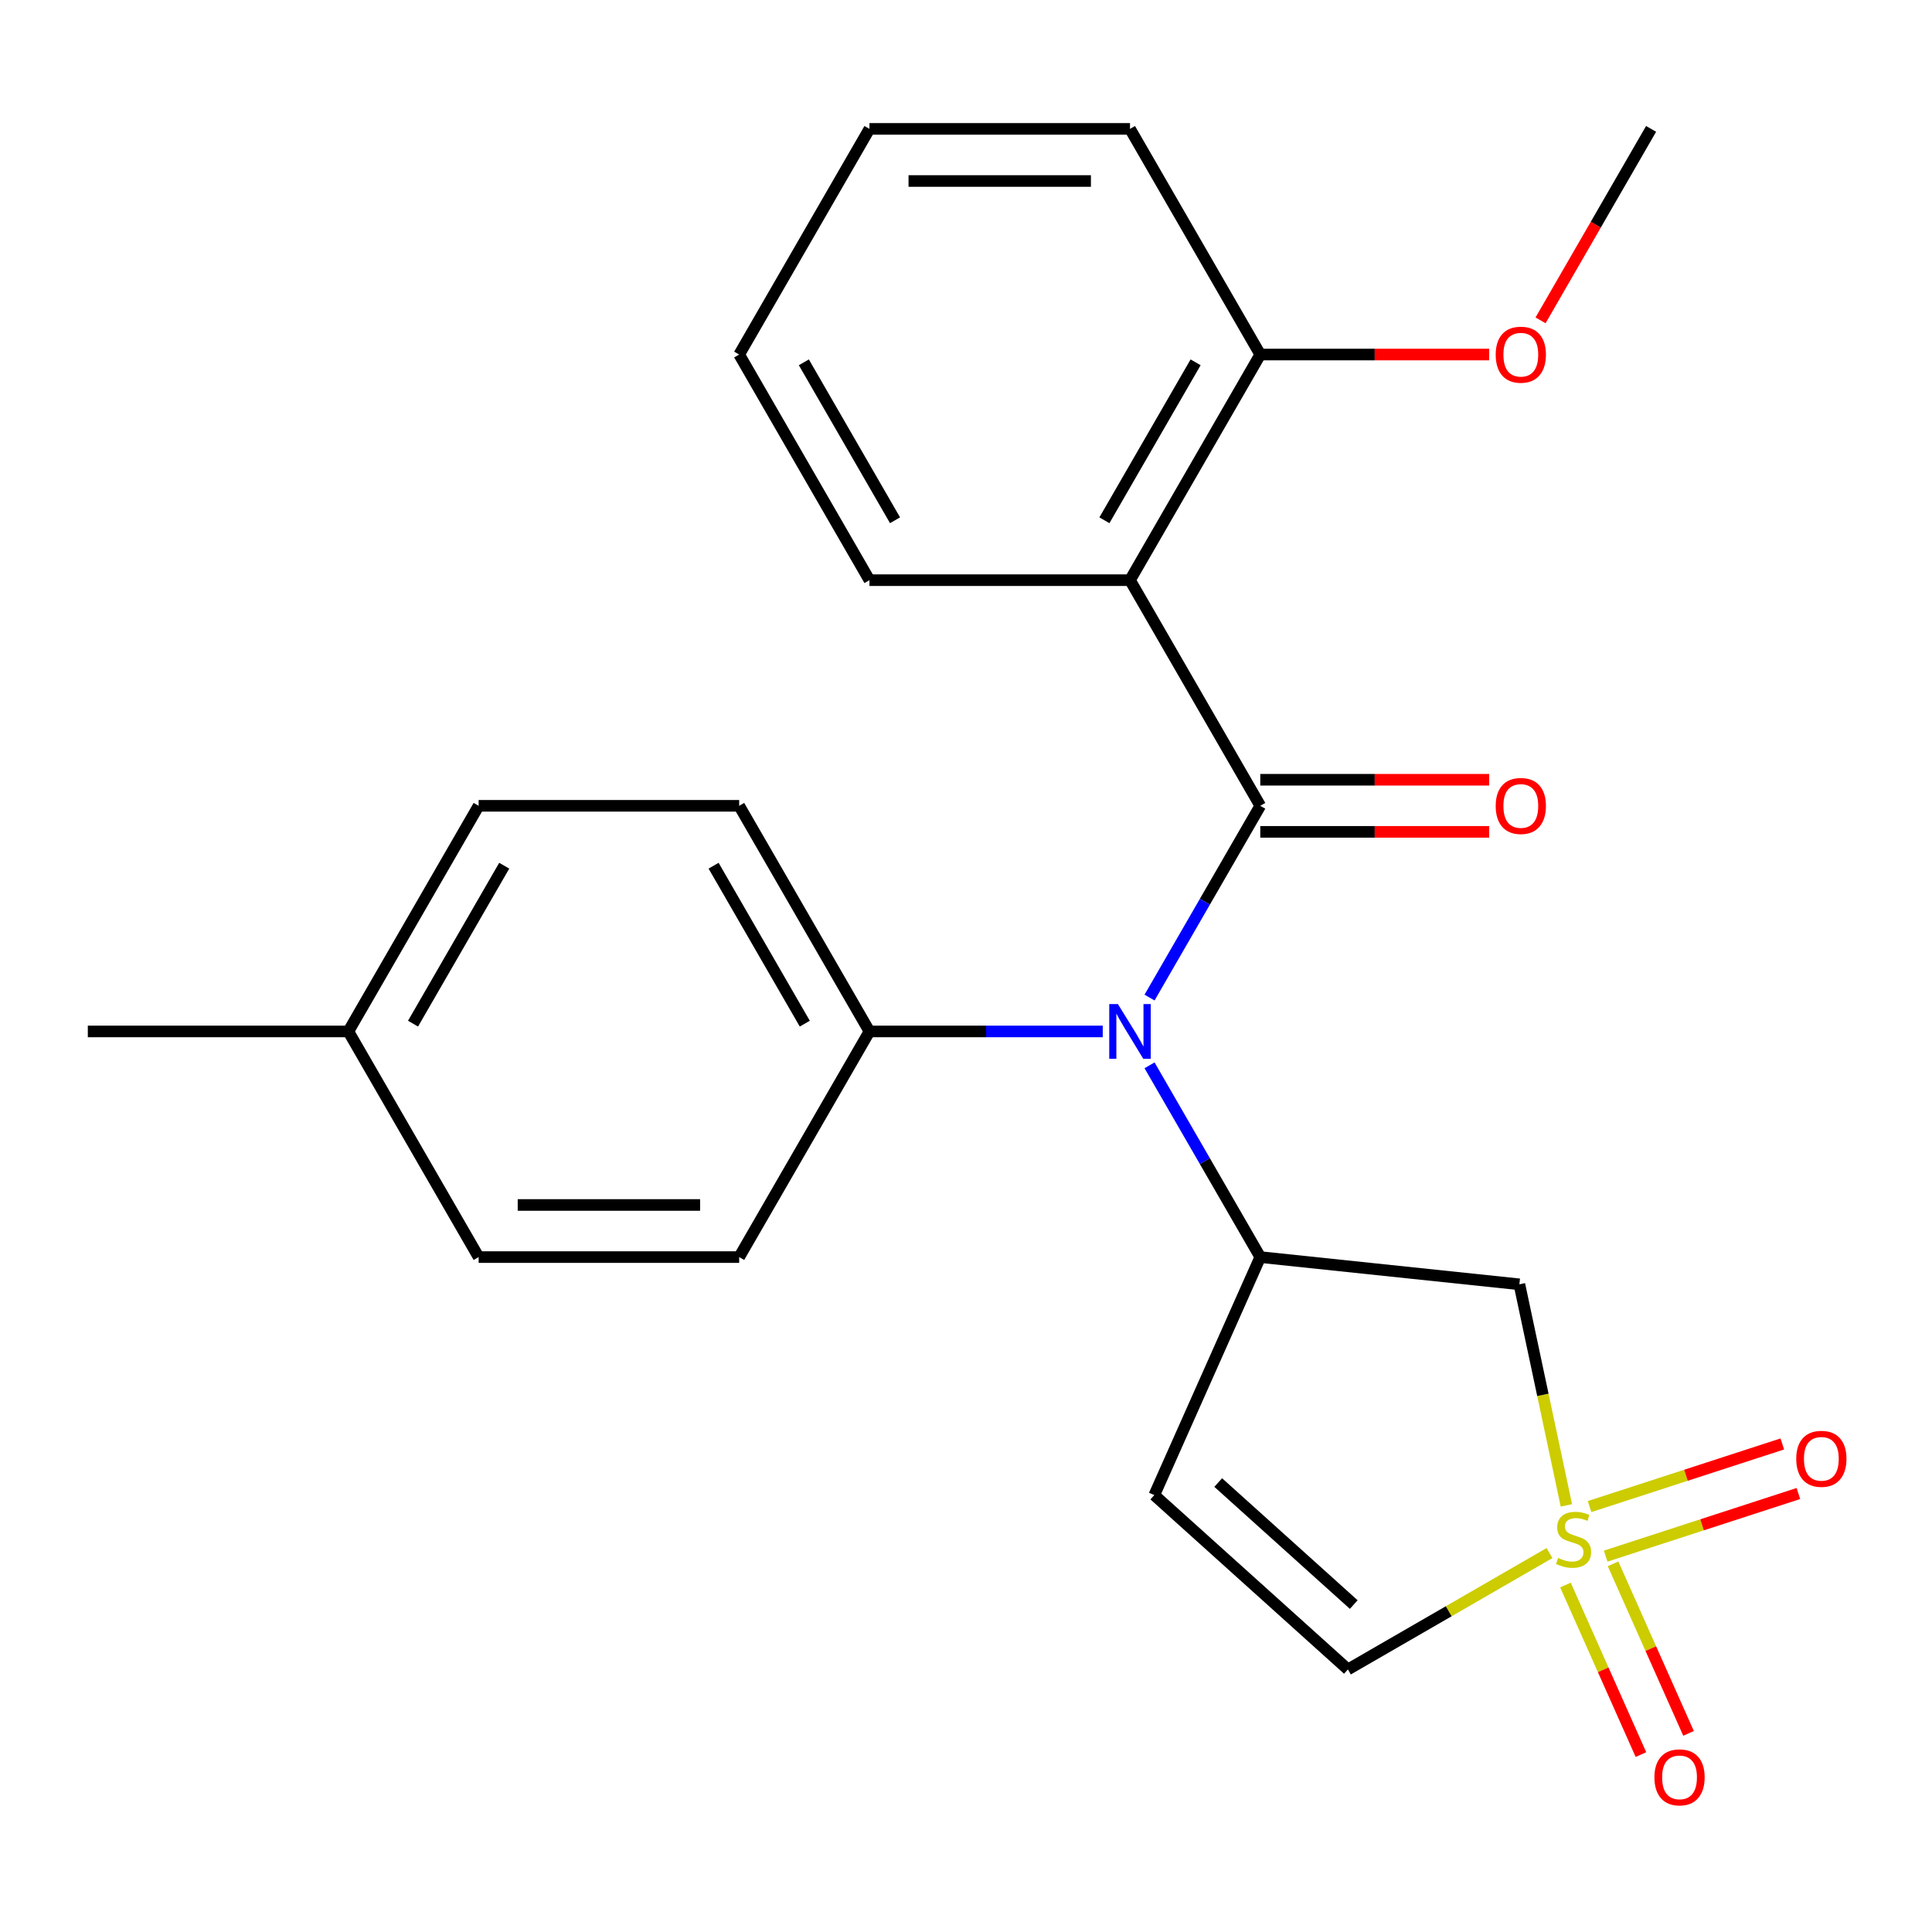 <?xml version='1.0' encoding='iso-8859-1'?>
<svg version='1.1' baseProfile='full'
              xmlns='http://www.w3.org/2000/svg'
                      xmlns:rdkit='http://www.rdkit.org/xml'
                      xmlns:xlink='http://www.w3.org/1999/xlink'
                  xml:space='preserve'
width='1000px' height='1000px' viewBox='0 0 1000 1000'>
<!-- END OF HEADER -->
<rect style='opacity:1.0;fill:#FFFFFF;stroke:none' width='1000' height='1000' x='0' y='0'> </rect>
<path class='bond-4' d='M 810.754,779.18 L 798.594,721.971' style='fill:none;fill-rule:evenodd;stroke:#CCCC00;stroke-width:6px;stroke-linecap:butt;stroke-linejoin:miter;stroke-opacity:1' />
<path class='bond-4' d='M 798.594,721.971 L 786.433,664.761' style='fill:none;fill-rule:evenodd;stroke:#000000;stroke-width:6px;stroke-linecap:butt;stroke-linejoin:miter;stroke-opacity:1' />
<path class='bond-6' d='M 802.02,803.861 L 749.851,833.981' style='fill:none;fill-rule:evenodd;stroke:#CCCC00;stroke-width:6px;stroke-linecap:butt;stroke-linejoin:miter;stroke-opacity:1' />
<path class='bond-6' d='M 749.851,833.981 L 697.682,864.101' style='fill:none;fill-rule:evenodd;stroke:#000000;stroke-width:6px;stroke-linecap:butt;stroke-linejoin:miter;stroke-opacity:1' />
<path class='bond-7' d='M 831.091,805.452 L 880.972,789.245' style='fill:none;fill-rule:evenodd;stroke:#CCCC00;stroke-width:6px;stroke-linecap:butt;stroke-linejoin:miter;stroke-opacity:1' />
<path class='bond-7' d='M 880.972,789.245 L 930.852,773.037' style='fill:none;fill-rule:evenodd;stroke:#FF0000;stroke-width:6px;stroke-linecap:butt;stroke-linejoin:miter;stroke-opacity:1' />
<path class='bond-7' d='M 822.756,779.8 L 872.637,763.593' style='fill:none;fill-rule:evenodd;stroke:#CCCC00;stroke-width:6px;stroke-linecap:butt;stroke-linejoin:miter;stroke-opacity:1' />
<path class='bond-7' d='M 872.637,763.593 L 922.518,747.386' style='fill:none;fill-rule:evenodd;stroke:#FF0000;stroke-width:6px;stroke-linecap:butt;stroke-linejoin:miter;stroke-opacity:1' />
<path class='bond-8' d='M 810.278,820.409 L 829.814,864.286' style='fill:none;fill-rule:evenodd;stroke:#CCCC00;stroke-width:6px;stroke-linecap:butt;stroke-linejoin:miter;stroke-opacity:1' />
<path class='bond-8' d='M 829.814,864.286 L 849.349,908.164' style='fill:none;fill-rule:evenodd;stroke:#FF0000;stroke-width:6px;stroke-linecap:butt;stroke-linejoin:miter;stroke-opacity:1' />
<path class='bond-8' d='M 834.918,809.438 L 854.453,853.316' style='fill:none;fill-rule:evenodd;stroke:#CCCC00;stroke-width:6px;stroke-linecap:butt;stroke-linejoin:miter;stroke-opacity:1' />
<path class='bond-8' d='M 854.453,853.316 L 873.989,897.193' style='fill:none;fill-rule:evenodd;stroke:#FF0000;stroke-width:6px;stroke-linecap:butt;stroke-linejoin:miter;stroke-opacity:1' />
<path class='bond-0' d='M 652.314,417.084 L 623.661,466.714' style='fill:none;fill-rule:evenodd;stroke:#000000;stroke-width:6px;stroke-linecap:butt;stroke-linejoin:miter;stroke-opacity:1' />
<path class='bond-0' d='M 623.661,466.714 L 595.007,516.343' style='fill:none;fill-rule:evenodd;stroke:#0000FF;stroke-width:6px;stroke-linecap:butt;stroke-linejoin:miter;stroke-opacity:1' />
<path class='bond-1' d='M 652.314,417.084 L 584.886,300.294' style='fill:none;fill-rule:evenodd;stroke:#000000;stroke-width:6px;stroke-linecap:butt;stroke-linejoin:miter;stroke-opacity:1' />
<path class='bond-9' d='M 652.314,430.57 L 711.558,430.57' style='fill:none;fill-rule:evenodd;stroke:#000000;stroke-width:6px;stroke-linecap:butt;stroke-linejoin:miter;stroke-opacity:1' />
<path class='bond-9' d='M 711.558,430.57 L 770.801,430.57' style='fill:none;fill-rule:evenodd;stroke:#FF0000;stroke-width:6px;stroke-linecap:butt;stroke-linejoin:miter;stroke-opacity:1' />
<path class='bond-9' d='M 652.314,403.598 L 711.558,403.598' style='fill:none;fill-rule:evenodd;stroke:#000000;stroke-width:6px;stroke-linecap:butt;stroke-linejoin:miter;stroke-opacity:1' />
<path class='bond-9' d='M 711.558,403.598 L 770.801,403.598' style='fill:none;fill-rule:evenodd;stroke:#FF0000;stroke-width:6px;stroke-linecap:butt;stroke-linejoin:miter;stroke-opacity:1' />
<path class='bond-11' d='M 584.886,300.294 L 652.314,183.504' style='fill:none;fill-rule:evenodd;stroke:#000000;stroke-width:6px;stroke-linecap:butt;stroke-linejoin:miter;stroke-opacity:1' />
<path class='bond-11' d='M 571.642,269.29 L 618.842,187.536' style='fill:none;fill-rule:evenodd;stroke:#000000;stroke-width:6px;stroke-linecap:butt;stroke-linejoin:miter;stroke-opacity:1' />
<path class='bond-14' d='M 584.886,300.294 L 450.028,300.294' style='fill:none;fill-rule:evenodd;stroke:#000000;stroke-width:6px;stroke-linecap:butt;stroke-linejoin:miter;stroke-opacity:1' />
<path class='bond-2' d='M 595.007,551.406 L 623.661,601.035' style='fill:none;fill-rule:evenodd;stroke:#0000FF;stroke-width:6px;stroke-linecap:butt;stroke-linejoin:miter;stroke-opacity:1' />
<path class='bond-2' d='M 623.661,601.035 L 652.314,650.665' style='fill:none;fill-rule:evenodd;stroke:#000000;stroke-width:6px;stroke-linecap:butt;stroke-linejoin:miter;stroke-opacity:1' />
<path class='bond-10' d='M 570.774,533.874 L 510.401,533.874' style='fill:none;fill-rule:evenodd;stroke:#0000FF;stroke-width:6px;stroke-linecap:butt;stroke-linejoin:miter;stroke-opacity:1' />
<path class='bond-10' d='M 510.401,533.874 L 450.028,533.874' style='fill:none;fill-rule:evenodd;stroke:#000000;stroke-width:6px;stroke-linecap:butt;stroke-linejoin:miter;stroke-opacity:1' />
<path class='bond-3' d='M 652.314,650.665 L 786.433,664.761' style='fill:none;fill-rule:evenodd;stroke:#000000;stroke-width:6px;stroke-linecap:butt;stroke-linejoin:miter;stroke-opacity:1' />
<path class='bond-24' d='M 652.314,650.665 L 597.463,773.863' style='fill:none;fill-rule:evenodd;stroke:#000000;stroke-width:6px;stroke-linecap:butt;stroke-linejoin:miter;stroke-opacity:1' />
<path class='bond-5' d='M 597.463,773.863 L 697.682,864.101' style='fill:none;fill-rule:evenodd;stroke:#000000;stroke-width:6px;stroke-linecap:butt;stroke-linejoin:miter;stroke-opacity:1' />
<path class='bond-5' d='M 630.543,767.355 L 700.696,830.521' style='fill:none;fill-rule:evenodd;stroke:#000000;stroke-width:6px;stroke-linecap:butt;stroke-linejoin:miter;stroke-opacity:1' />
<path class='bond-12' d='M 450.028,533.874 L 382.599,417.084' style='fill:none;fill-rule:evenodd;stroke:#000000;stroke-width:6px;stroke-linecap:butt;stroke-linejoin:miter;stroke-opacity:1' />
<path class='bond-12' d='M 416.555,529.842 L 369.355,448.088' style='fill:none;fill-rule:evenodd;stroke:#000000;stroke-width:6px;stroke-linecap:butt;stroke-linejoin:miter;stroke-opacity:1' />
<path class='bond-13' d='M 450.028,533.874 L 382.599,650.665' style='fill:none;fill-rule:evenodd;stroke:#000000;stroke-width:6px;stroke-linecap:butt;stroke-linejoin:miter;stroke-opacity:1' />
<path class='bond-18' d='M 652.314,183.504 L 711.558,183.504' style='fill:none;fill-rule:evenodd;stroke:#000000;stroke-width:6px;stroke-linecap:butt;stroke-linejoin:miter;stroke-opacity:1' />
<path class='bond-18' d='M 711.558,183.504 L 770.801,183.504' style='fill:none;fill-rule:evenodd;stroke:#FF0000;stroke-width:6px;stroke-linecap:butt;stroke-linejoin:miter;stroke-opacity:1' />
<path class='bond-19' d='M 652.314,183.504 L 584.886,66.713' style='fill:none;fill-rule:evenodd;stroke:#000000;stroke-width:6px;stroke-linecap:butt;stroke-linejoin:miter;stroke-opacity:1' />
<path class='bond-16' d='M 382.599,417.084 L 247.741,417.084' style='fill:none;fill-rule:evenodd;stroke:#000000;stroke-width:6px;stroke-linecap:butt;stroke-linejoin:miter;stroke-opacity:1' />
<path class='bond-15' d='M 382.599,650.665 L 247.741,650.665' style='fill:none;fill-rule:evenodd;stroke:#000000;stroke-width:6px;stroke-linecap:butt;stroke-linejoin:miter;stroke-opacity:1' />
<path class='bond-15' d='M 362.37,623.693 L 267.97,623.693' style='fill:none;fill-rule:evenodd;stroke:#000000;stroke-width:6px;stroke-linecap:butt;stroke-linejoin:miter;stroke-opacity:1' />
<path class='bond-22' d='M 450.028,300.294 L 382.599,183.504' style='fill:none;fill-rule:evenodd;stroke:#000000;stroke-width:6px;stroke-linecap:butt;stroke-linejoin:miter;stroke-opacity:1' />
<path class='bond-22' d='M 463.272,269.29 L 416.071,187.536' style='fill:none;fill-rule:evenodd;stroke:#000000;stroke-width:6px;stroke-linecap:butt;stroke-linejoin:miter;stroke-opacity:1' />
<path class='bond-17' d='M 247.741,650.665 L 180.312,533.874' style='fill:none;fill-rule:evenodd;stroke:#000000;stroke-width:6px;stroke-linecap:butt;stroke-linejoin:miter;stroke-opacity:1' />
<path class='bond-25' d='M 247.741,417.084 L 180.312,533.874' style='fill:none;fill-rule:evenodd;stroke:#000000;stroke-width:6px;stroke-linecap:butt;stroke-linejoin:miter;stroke-opacity:1' />
<path class='bond-25' d='M 260.985,448.088 L 213.785,529.842' style='fill:none;fill-rule:evenodd;stroke:#000000;stroke-width:6px;stroke-linecap:butt;stroke-linejoin:miter;stroke-opacity:1' />
<path class='bond-20' d='M 180.312,533.874 L 45.455,533.874' style='fill:none;fill-rule:evenodd;stroke:#000000;stroke-width:6px;stroke-linecap:butt;stroke-linejoin:miter;stroke-opacity:1' />
<path class='bond-21' d='M 797.386,165.812 L 825.994,116.263' style='fill:none;fill-rule:evenodd;stroke:#FF0000;stroke-width:6px;stroke-linecap:butt;stroke-linejoin:miter;stroke-opacity:1' />
<path class='bond-21' d='M 825.994,116.263 L 854.601,66.713' style='fill:none;fill-rule:evenodd;stroke:#000000;stroke-width:6px;stroke-linecap:butt;stroke-linejoin:miter;stroke-opacity:1' />
<path class='bond-26' d='M 584.886,66.713 L 450.028,66.713' style='fill:none;fill-rule:evenodd;stroke:#000000;stroke-width:6px;stroke-linecap:butt;stroke-linejoin:miter;stroke-opacity:1' />
<path class='bond-26' d='M 564.657,93.685 L 470.256,93.685' style='fill:none;fill-rule:evenodd;stroke:#000000;stroke-width:6px;stroke-linecap:butt;stroke-linejoin:miter;stroke-opacity:1' />
<path class='bond-23' d='M 382.599,183.504 L 450.028,66.713' style='fill:none;fill-rule:evenodd;stroke:#000000;stroke-width:6px;stroke-linecap:butt;stroke-linejoin:miter;stroke-opacity:1' />
<path  class='atom-0' d='M 806.472 806.392
Q 806.792 806.512, 808.112 807.072
Q 809.432 807.632, 810.872 807.992
Q 812.352 808.312, 813.792 808.312
Q 816.472 808.312, 818.032 807.032
Q 819.592 805.712, 819.592 803.432
Q 819.592 801.872, 818.792 800.912
Q 818.032 799.952, 816.832 799.432
Q 815.632 798.912, 813.632 798.312
Q 811.112 797.552, 809.592 796.832
Q 808.112 796.112, 807.032 794.592
Q 805.992 793.072, 805.992 790.512
Q 805.992 786.952, 808.392 784.752
Q 810.832 782.552, 815.632 782.552
Q 818.912 782.552, 822.632 784.112
L 821.712 787.192
Q 818.312 785.792, 815.752 785.792
Q 812.992 785.792, 811.472 786.952
Q 809.952 788.072, 809.992 790.032
Q 809.992 791.552, 810.752 792.472
Q 811.552 793.392, 812.672 793.912
Q 813.832 794.432, 815.752 795.032
Q 818.312 795.832, 819.832 796.632
Q 821.352 797.432, 822.432 799.072
Q 823.552 800.672, 823.552 803.432
Q 823.552 807.352, 820.912 809.472
Q 818.312 811.552, 813.952 811.552
Q 811.432 811.552, 809.512 810.992
Q 807.632 810.472, 805.392 809.552
L 806.472 806.392
' fill='#CCCC00'/>
<path  class='atom-3' d='M 578.626 519.714
L 587.906 534.714
Q 588.826 536.194, 590.306 538.874
Q 591.786 541.554, 591.866 541.714
L 591.866 519.714
L 595.626 519.714
L 595.626 548.034
L 591.746 548.034
L 581.786 531.634
Q 580.626 529.714, 579.386 527.514
Q 578.186 525.314, 577.826 524.634
L 577.826 548.034
L 574.146 548.034
L 574.146 519.714
L 578.626 519.714
' fill='#0000FF'/>
<path  class='atom-8' d='M 929.729 755.079
Q 929.729 748.279, 933.089 744.479
Q 936.449 740.679, 942.729 740.679
Q 949.009 740.679, 952.369 744.479
Q 955.729 748.279, 955.729 755.079
Q 955.729 761.959, 952.329 765.879
Q 948.929 769.759, 942.729 769.759
Q 936.489 769.759, 933.089 765.879
Q 929.729 761.999, 929.729 755.079
M 942.729 766.559
Q 947.049 766.559, 949.369 763.679
Q 951.729 760.759, 951.729 755.079
Q 951.729 749.519, 949.369 746.719
Q 947.049 743.879, 942.729 743.879
Q 938.409 743.879, 936.049 746.679
Q 933.729 749.479, 933.729 755.079
Q 933.729 760.799, 936.049 763.679
Q 938.409 766.559, 942.729 766.559
' fill='#FF0000'/>
<path  class='atom-9' d='M 856.323 919.951
Q 856.323 913.151, 859.683 909.351
Q 863.043 905.551, 869.323 905.551
Q 875.603 905.551, 878.963 909.351
Q 882.323 913.151, 882.323 919.951
Q 882.323 926.831, 878.923 930.751
Q 875.523 934.631, 869.323 934.631
Q 863.083 934.631, 859.683 930.751
Q 856.323 926.871, 856.323 919.951
M 869.323 931.431
Q 873.643 931.431, 875.963 928.551
Q 878.323 925.631, 878.323 919.951
Q 878.323 914.391, 875.963 911.591
Q 873.643 908.751, 869.323 908.751
Q 865.003 908.751, 862.643 911.551
Q 860.323 914.351, 860.323 919.951
Q 860.323 925.671, 862.643 928.551
Q 865.003 931.431, 869.323 931.431
' fill='#FF0000'/>
<path  class='atom-10' d='M 774.172 417.164
Q 774.172 410.364, 777.532 406.564
Q 780.892 402.764, 787.172 402.764
Q 793.452 402.764, 796.812 406.564
Q 800.172 410.364, 800.172 417.164
Q 800.172 424.044, 796.772 427.964
Q 793.372 431.844, 787.172 431.844
Q 780.932 431.844, 777.532 427.964
Q 774.172 424.084, 774.172 417.164
M 787.172 428.644
Q 791.492 428.644, 793.812 425.764
Q 796.172 422.844, 796.172 417.164
Q 796.172 411.604, 793.812 408.804
Q 791.492 405.964, 787.172 405.964
Q 782.852 405.964, 780.492 408.764
Q 778.172 411.564, 778.172 417.164
Q 778.172 422.884, 780.492 425.764
Q 782.852 428.644, 787.172 428.644
' fill='#FF0000'/>
<path  class='atom-19' d='M 774.172 183.584
Q 774.172 176.784, 777.532 172.984
Q 780.892 169.184, 787.172 169.184
Q 793.452 169.184, 796.812 172.984
Q 800.172 176.784, 800.172 183.584
Q 800.172 190.464, 796.772 194.384
Q 793.372 198.264, 787.172 198.264
Q 780.932 198.264, 777.532 194.384
Q 774.172 190.504, 774.172 183.584
M 787.172 195.064
Q 791.492 195.064, 793.812 192.184
Q 796.172 189.264, 796.172 183.584
Q 796.172 178.024, 793.812 175.224
Q 791.492 172.384, 787.172 172.384
Q 782.852 172.384, 780.492 175.184
Q 778.172 177.984, 778.172 183.584
Q 778.172 189.304, 780.492 192.184
Q 782.852 195.064, 787.172 195.064
' fill='#FF0000'/>
</svg>
